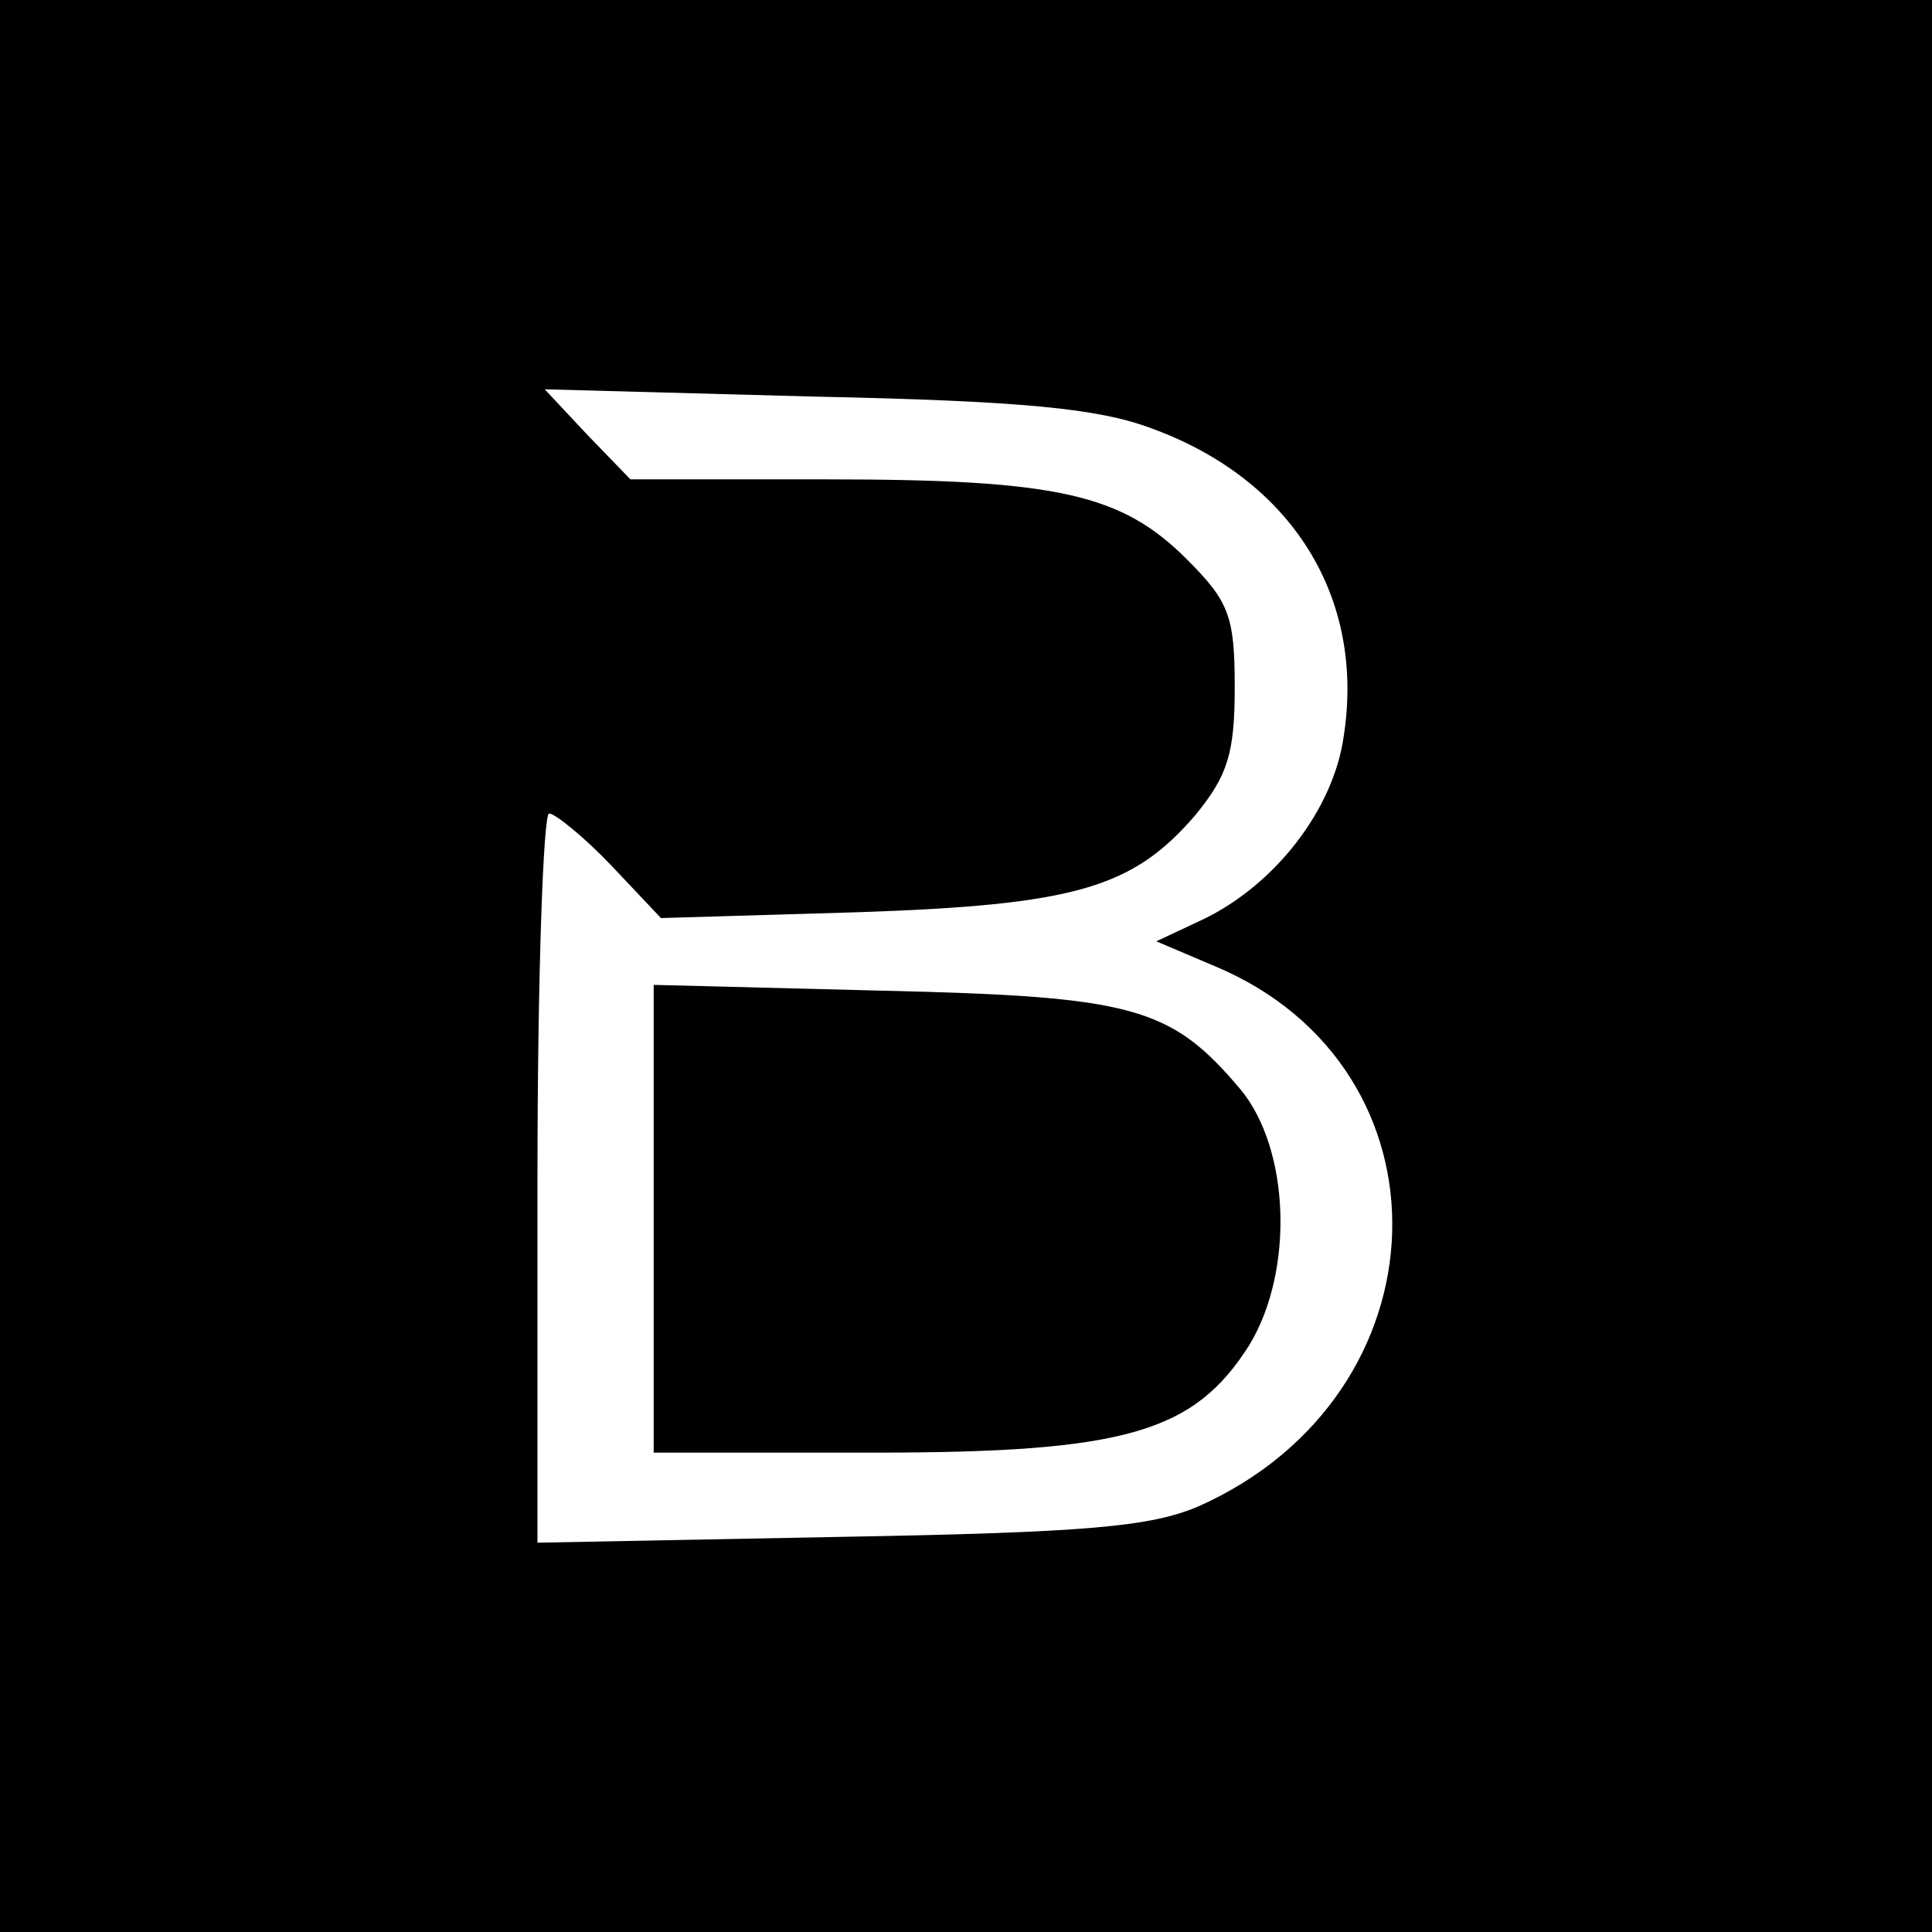 <?xml version="1.0" standalone="no"?>
<!DOCTYPE svg PUBLIC "-//W3C//DTD SVG 20010904//EN"
 "http://www.w3.org/TR/2001/REC-SVG-20010904/DTD/svg10.dtd">
<svg version="1.0" xmlns="http://www.w3.org/2000/svg"
 width="133pt" height="133pt" viewBox="0 0 133 133"
 preserveAspectRatio="xMidYMid meet">
<g transform="translate(0,133) scale(0.1,-0.1)"
fill="#000000" stroke="none">
<path d="M0 665 l0 -665 665 0 665 0 0 665 0 665 -665 0 -665 0 0 -665z m793
370 c96 -35 147 -116 132 -212 -7 -50 -47 -102 -97 -126 l-32 -15 40 -17 c168
-70 162 -295 -11 -372 -33 -14 -76 -18 -247 -21 l-208 -4 0 251 c0 138 4 251
8 251 4 0 24 -16 43 -36 l34 -36 135 4 c151 5 190 17 233 67 22 27 27 42 27
88 0 49 -4 59 -33 88 -45 45 -89 55 -248 55 l-135 0 -30 31 -29 31 185 -5
c143 -3 196 -8 233 -22z"/>
<path d="M450 491 l0 -161 152 0 c173 0 220 14 258 74 31 51 28 135 -6 176
-48 57 -74 64 -246 68 l-158 4 0 -161z"/>
</g>
</svg>
